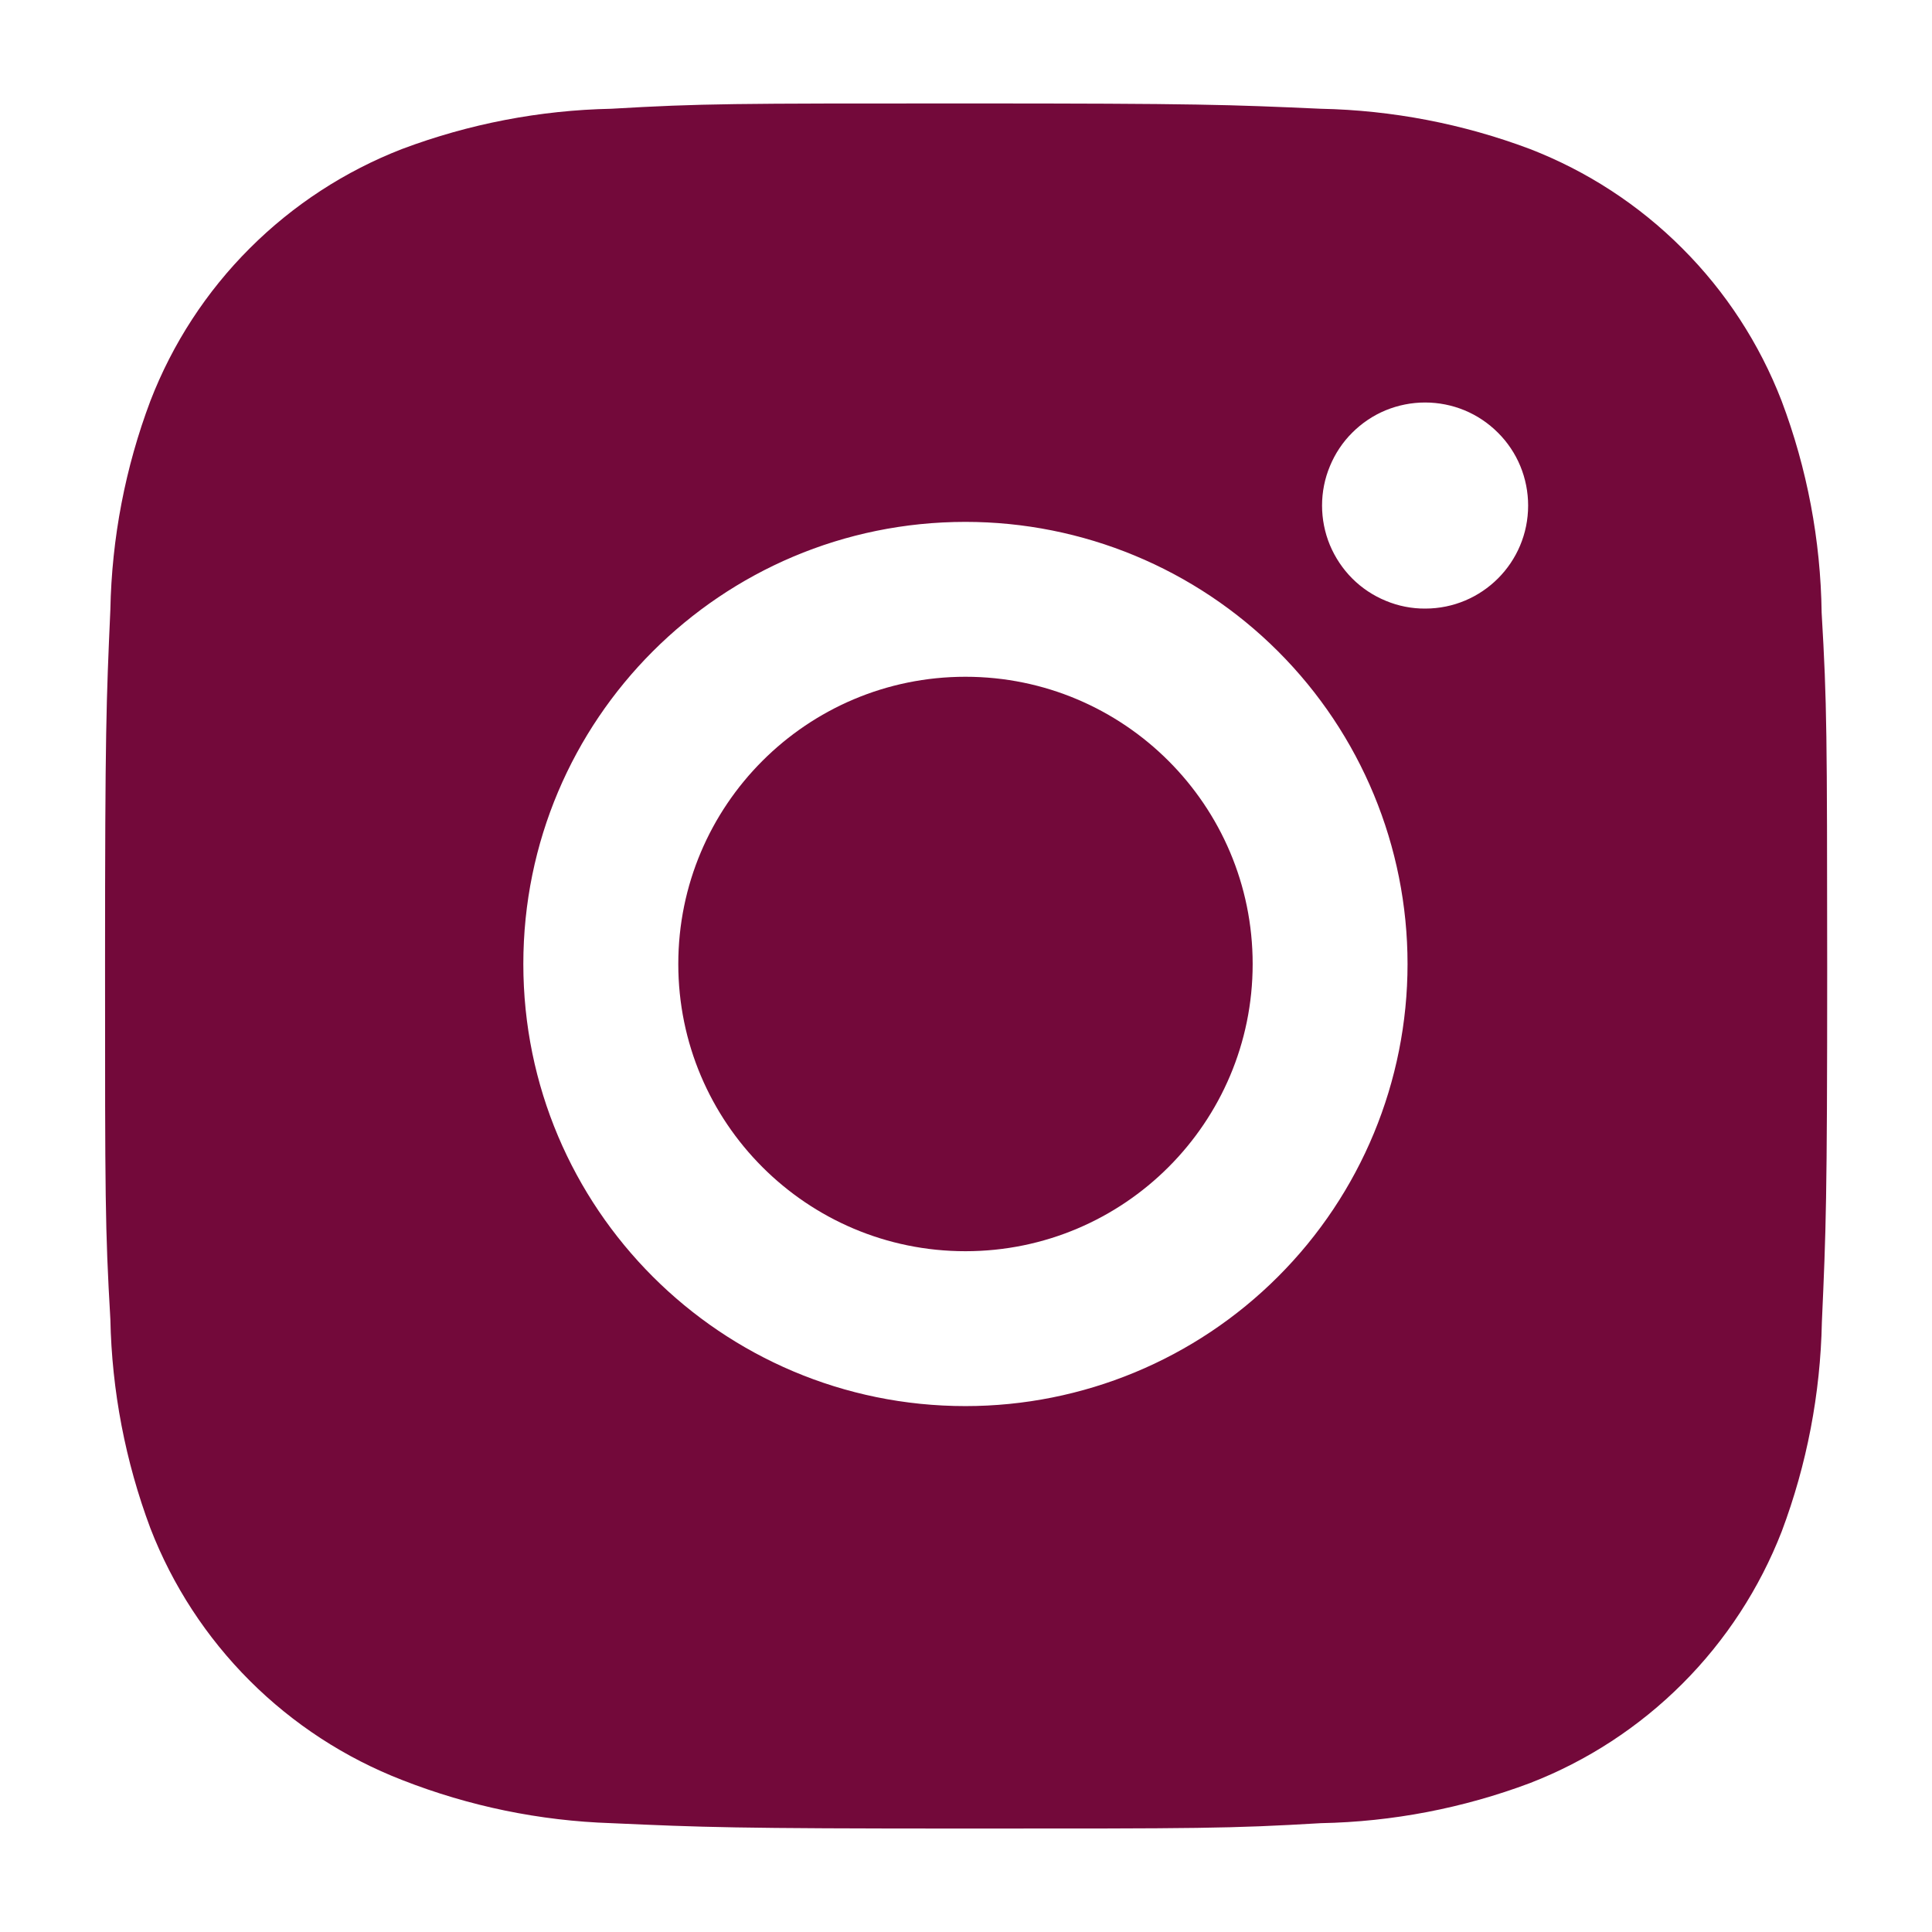 <?xml version="1.0" encoding="UTF-8"?> <svg xmlns="http://www.w3.org/2000/svg" width="24" height="24" viewBox="0 0 24 24" fill="none"><path d="M22.629 7.61C22.617 6.711 22.449 5.82 22.131 4.978C21.856 4.267 21.436 3.622 20.897 3.084C20.359 2.545 19.714 2.125 19.003 1.85C18.172 1.538 17.294 1.369 16.407 1.351C15.264 1.3 14.901 1.285 12 1.285C9.099 1.285 8.727 1.285 7.593 1.351C6.706 1.369 5.828 1.538 4.997 1.85C4.287 2.125 3.642 2.545 3.103 3.084C2.564 3.622 2.144 4.267 1.869 4.978C1.556 5.808 1.388 6.686 1.371 7.573C1.32 8.718 1.305 9.08 1.305 11.981C1.305 14.882 1.305 15.253 1.371 16.388C1.389 17.277 1.557 18.154 1.869 18.987C2.144 19.697 2.565 20.342 3.104 20.88C3.643 21.418 4.288 21.838 4.998 22.113C5.827 22.438 6.705 22.619 7.594 22.648C8.738 22.699 9.1 22.715 12.001 22.715C14.902 22.715 15.274 22.715 16.409 22.648C17.297 22.631 18.175 22.462 19.006 22.15C19.716 21.875 20.361 21.454 20.899 20.916C21.438 20.377 21.858 19.732 22.134 19.022C22.446 18.191 22.614 17.314 22.632 16.424C22.683 15.281 22.698 14.919 22.698 12.017C22.696 9.116 22.696 8.747 22.629 7.61ZM11.993 17.467C8.959 17.467 6.501 15.009 6.501 11.975C6.501 8.941 8.959 6.483 11.993 6.483C13.45 6.483 14.847 7.062 15.877 8.092C16.907 9.121 17.485 10.518 17.485 11.975C17.485 13.432 16.907 14.829 15.877 15.858C14.847 16.889 13.45 17.467 11.993 17.467ZM17.704 7.56C17.536 7.561 17.369 7.528 17.214 7.463C17.058 7.399 16.917 7.305 16.798 7.186C16.679 7.067 16.585 6.925 16.52 6.77C16.456 6.615 16.423 6.448 16.423 6.28C16.423 6.112 16.456 5.945 16.521 5.79C16.585 5.635 16.679 5.493 16.798 5.375C16.917 5.256 17.058 5.161 17.213 5.097C17.369 5.033 17.535 5 17.703 5C17.871 5 18.038 5.033 18.193 5.097C18.348 5.161 18.489 5.256 18.608 5.375C18.727 5.493 18.822 5.635 18.886 5.79C18.95 5.945 18.983 6.112 18.983 6.28C18.983 6.988 18.411 7.56 17.704 7.56Z" fill="#73093A"></path><path d="M11.993 15.543C13.963 15.543 15.561 13.945 15.561 11.975C15.561 10.005 13.963 8.407 11.993 8.407C10.023 8.407 8.426 10.005 8.426 11.975C8.426 13.945 10.023 15.543 11.993 15.543Z" fill="#73093A"></path></svg> 